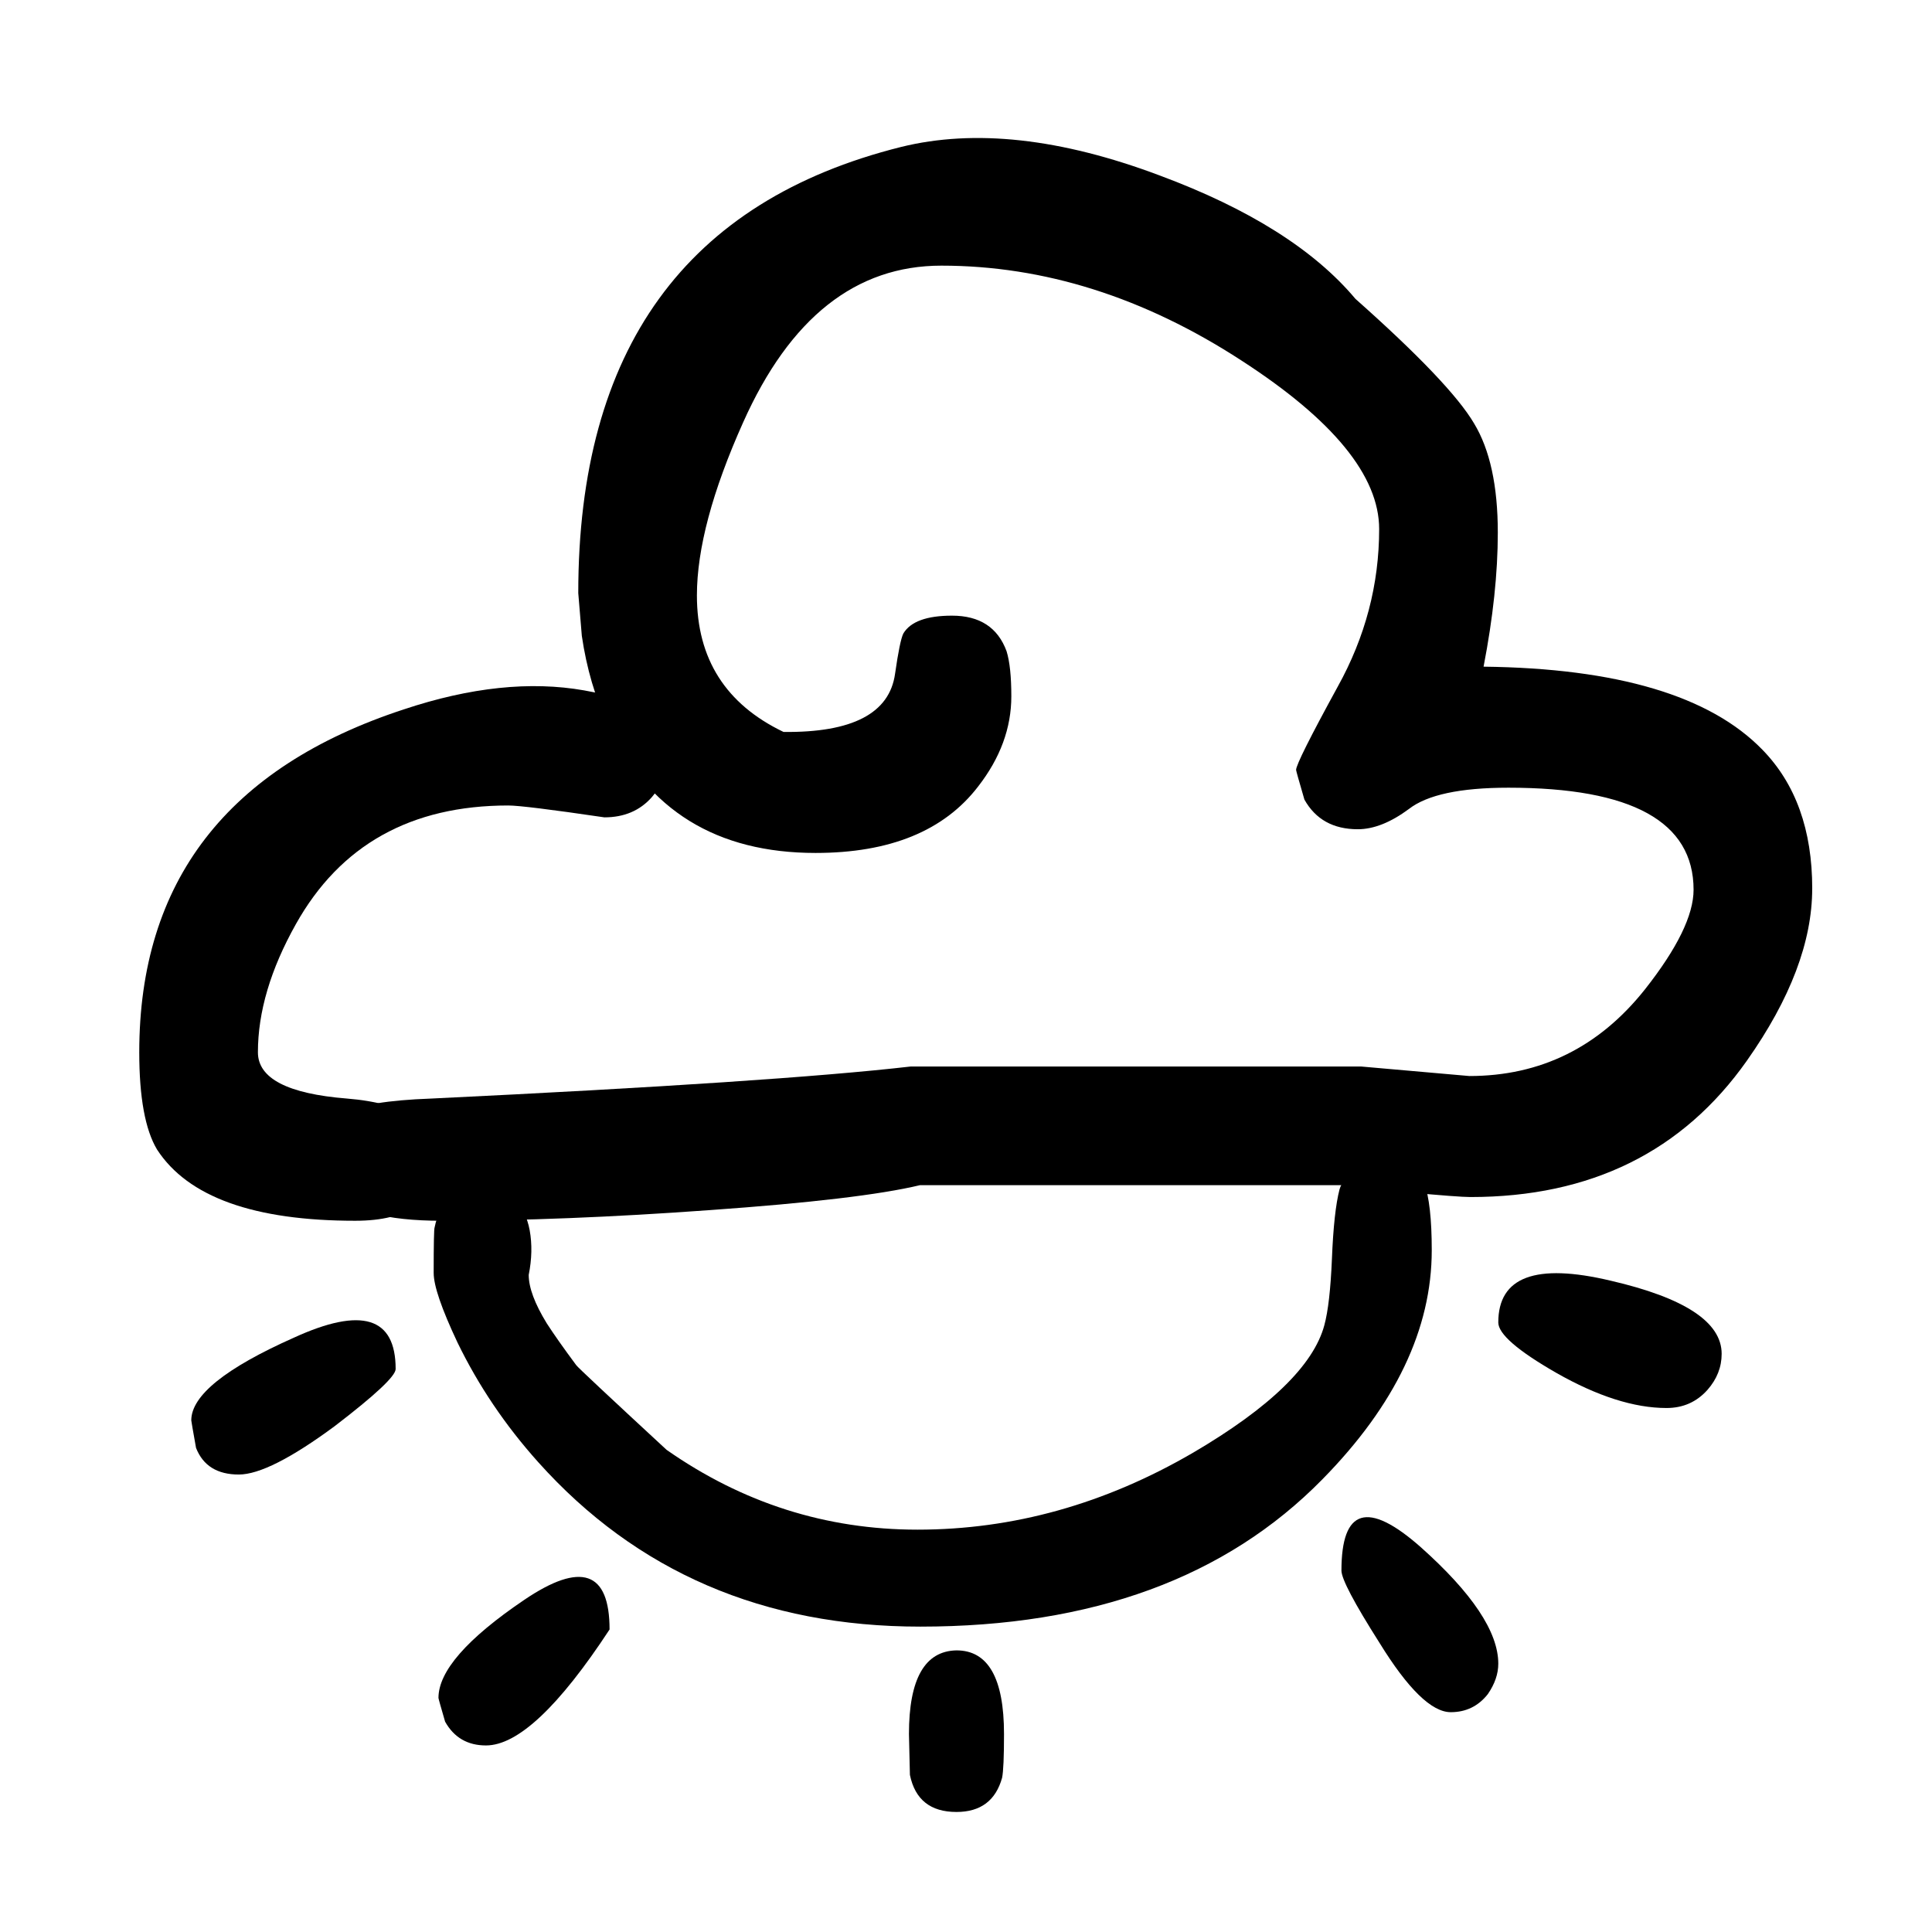<?xml version="1.0" encoding="UTF-8"?>
<!-- Uploaded to: ICON Repo, www.iconrepo.com, Generator: ICON Repo Mixer Tools -->
<svg fill="#000000" width="800px" height="800px" version="1.1" viewBox="144 144 512 512" xmlns="http://www.w3.org/2000/svg">
 <g>
  <path d="m624.26 379.47c0-15.512-4.402-27.773-13.207-36.789-13.836-14.254-38.465-21.59-73.891-22.008 2.516-12.996 3.773-24.84 3.773-35.531 0-12.367-2.098-22.012-6.289-28.93-4.195-7.125-14.676-18.133-31.445-33.016-10.898-12.996-28.195-23.898-51.883-32.699-26.203-9.855-49.051-12.371-68.547-7.547-57.016 14.254-85.523 53.664-85.523 118.23 0 0.211 0.312 3.984 0.941 11.32 1.258 8.594 3.562 16.453 6.918 23.582 10.48 22.641 28.824 33.957 55.027 33.957 19.703 0 34.062-5.867 43.078-17.605 5.867-7.547 8.801-15.512 8.801-23.898 0-5.242-0.418-9.223-1.258-11.949-2.305-6.289-7.125-9.434-14.461-9.434-6.711 0-11.008 1.574-12.895 4.719-0.629 1.258-1.359 4.82-2.199 10.691-1.469 10.48-11.32 15.617-29.559 15.406-15.301-7.336-22.953-19.391-22.953-36.16 0-12.367 4.09-27.672 12.266-45.906 12.367-27.672 29.871-41.508 52.508-41.508 27.254 0 53.77 8.387 79.555 25.156 24.316 15.723 36.473 30.605 36.473 44.648 0 14.676-3.668 28.613-11.004 41.82-7.34 13.418-11.008 20.754-11.008 22.012 0 0.207 0.734 2.828 2.203 7.859 2.934 5.242 7.652 7.863 14.148 7.863 4.191 0 8.699-1.785 13.52-5.348 4.824-3.773 13.629-5.66 26.414-5.66 32.703 0 49.051 9.016 49.051 27.043 0 6.707-4.297 15.512-12.891 26.41-12.156 15.305-27.672 22.957-46.535 22.957l-28.613-2.516h-119.49c-23.688 2.723-66.031 5.555-127.03 8.488-11.527 0.418-19.074 1.676-22.637 3.773-3.984 2.098-5.977 6.394-5.977 12.891 0 0.211 0.84 2.832 2.516 7.863 4.402 5.238 14.047 7.859 28.93 7.859 21.379 0 45.066-0.941 71.062-2.828 26.621-1.887 45.172-4.09 55.652-6.606h112.25c1.676 0.418 7.336 1.047 16.98 1.887 9.012 0.84 14.57 1.258 16.664 1.258 31.863 0 56.285-12.055 73.266-36.16 11.527-16.352 17.293-31.547 17.293-45.594z"/>
  <path d="m316.74 355.26c2.727-3.144 4.09-6.602 4.09-10.375 0-9.434-7.336-15.406-22.012-17.922-14.254-2.516-30.184-0.84-47.793 5.027-46.746 15.305-70.121 45.594-70.121 90.875 0 11.945 1.574 20.543 4.719 25.781 8.176 12.578 25.68 18.867 52.512 18.867 14.254 0 21.379-5.344 21.379-16.035 0-9.645-7.859-15.094-23.582-16.352s-23.582-5.344-23.582-12.262c0-10.691 3.356-22.012 10.062-33.961 11.738-20.961 30.5-31.441 56.281-31.441 2.727 0 11.215 1.047 25.473 3.144 5.238 0 9.43-1.785 12.574-5.348z"/>
  <path d="m258.93 481.36c0 3.359 2.098 9.488 6.297 18.391 5.539 11.418 12.68 22 21.41 31.738 26.031 29.055 59.785 43.582 101.27 43.582 45.512 0 81.031-13.016 106.55-39.047 19.316-19.648 28.973-39.887 28.973-60.711 0-8.227-0.672-14.188-2.016-17.883-2.519-3.863-6.719-5.375-12.598-4.535-5.539 0.84-8.816 2.938-9.824 6.297-1.008 3.863-1.68 9.992-2.016 18.391-0.336 8.059-1.008 13.938-2.016 17.633-2.852 10.578-14.441 21.832-34.762 33.754-23.344 13.605-47.691 20.406-73.051 20.406-24.184 0-46.352-7.055-66.504-21.16-15.617-14.441-23.594-21.918-23.93-22.422-3.359-4.531-5.965-8.227-7.809-11.082-3.191-5.207-4.789-9.488-4.789-12.848 0.84-4.199 0.926-8.145 0.254-11.84-1.344-7.219-5.625-10.832-12.848-10.832-6.887 0-11 3.359-12.344 10.078-0.168 0.336-0.25 4.363-0.25 12.09z"/>
  <path d="m596.48 512.35c2.519-2.856 3.777-6.047 3.777-9.57 0-8.398-9.824-14.863-29.473-19.398-19.816-4.703-29.723-1.008-29.723 11.082 0 3.023 5.121 7.477 15.363 13.352 10.918 6.215 20.656 9.32 29.223 9.32 4.367 0 7.977-1.594 10.832-4.785z"/>
  <path d="m232.73 521.92c10.746-8.23 16.121-13.27 16.121-15.117 0-13.77-8.984-16.539-26.953-8.312-18.137 8.062-27.207 15.367-27.207 21.918 0 0.168 0.422 2.602 1.262 7.305 1.848 4.703 5.625 7.051 11.336 7.051 5.371 0 13.852-4.281 25.441-12.844z"/>
  <path d="m409.57 615.12c0.336-1.68 0.504-5.543 0.504-11.586 0-14.781-4.199-22.168-12.594-22.168-8.398 0.168-12.598 7.555-12.598 22.168 0 0.504 0.086 4.113 0.254 10.832 1.344 6.547 5.457 9.824 12.344 9.824 6.379 0 10.41-3.023 12.09-9.07z"/>
  <path d="m272.79 606.56c8.398 0 19.312-10.242 32.75-30.73 0-15.449-7.559-18.055-22.672-7.809-15.113 10.242-22.672 18.891-22.672 25.945 0 0.168 0.586 2.266 1.762 6.297 2.352 4.199 5.965 6.297 10.832 6.297z"/>
  <path d="m538.29 592.96c1.848-2.688 2.773-5.375 2.773-8.059 0-8.398-6.887-18.727-20.656-30.984-13.941-12.262-20.91-10.16-20.91 6.297 0 2.184 3.359 8.562 10.078 19.145 7.555 12.258 13.855 18.387 18.891 18.387 4.031 0 7.305-1.594 9.824-4.785z"/>
 </g>
</svg>